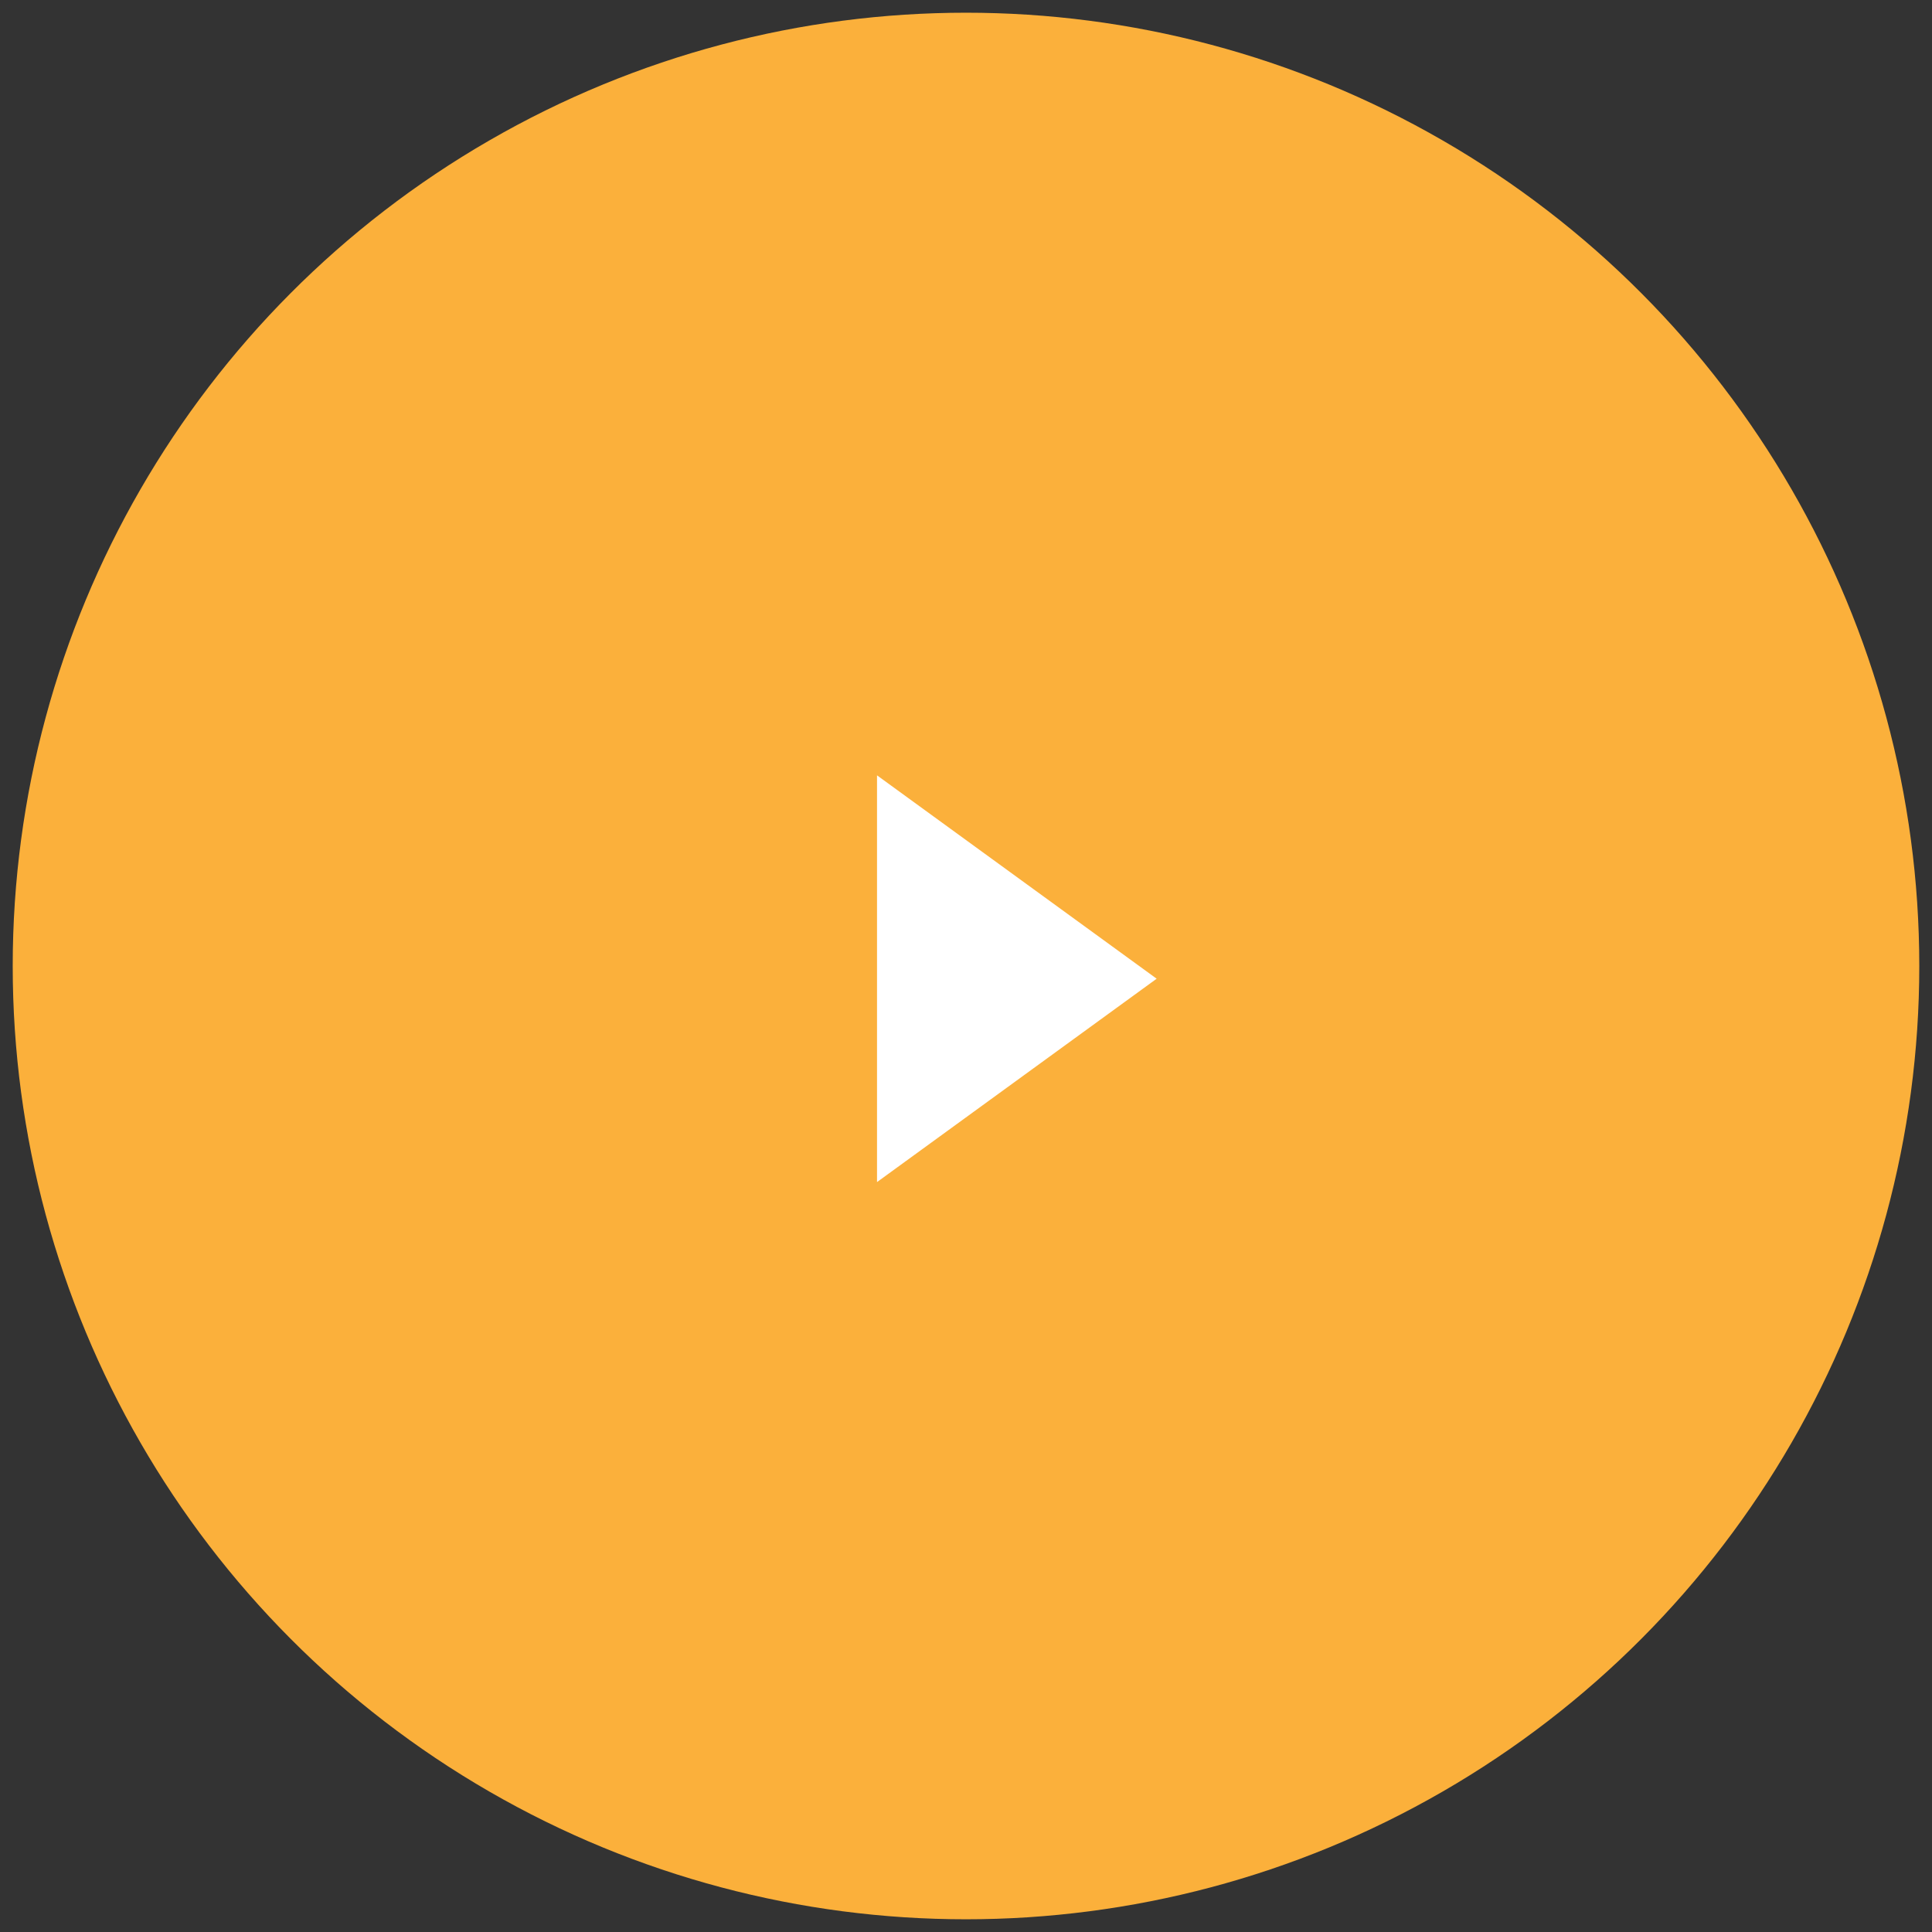 <?xml version="1.0" encoding="UTF-8"?> <!-- Generator: Adobe Illustrator 26.0.3, SVG Export Plug-In . SVG Version: 6.00 Build 0) --> <svg xmlns="http://www.w3.org/2000/svg" xmlns:xlink="http://www.w3.org/1999/xlink" id="Группа_1" x="0px" y="0px" viewBox="0 0 76 76" style="enable-background:new 0 0 76 76;" xml:space="preserve"><rect x="0" y="0" width="76" height="76" fill="#333333" stroke="none"/> <style type="text/css"> .st0{fill:#FBB03B;} .st1{fill-rule:evenodd;clip-rule:evenodd;fill:#FFFFFF;} </style> <circle id="Эллипс_1" class="st0" cx="38" cy="38" r="37.5"></circle> <path id="Фигура_1" class="st1" d="M34.5,30.5v16l11-8L34.5,30.5z"></path> </svg> 